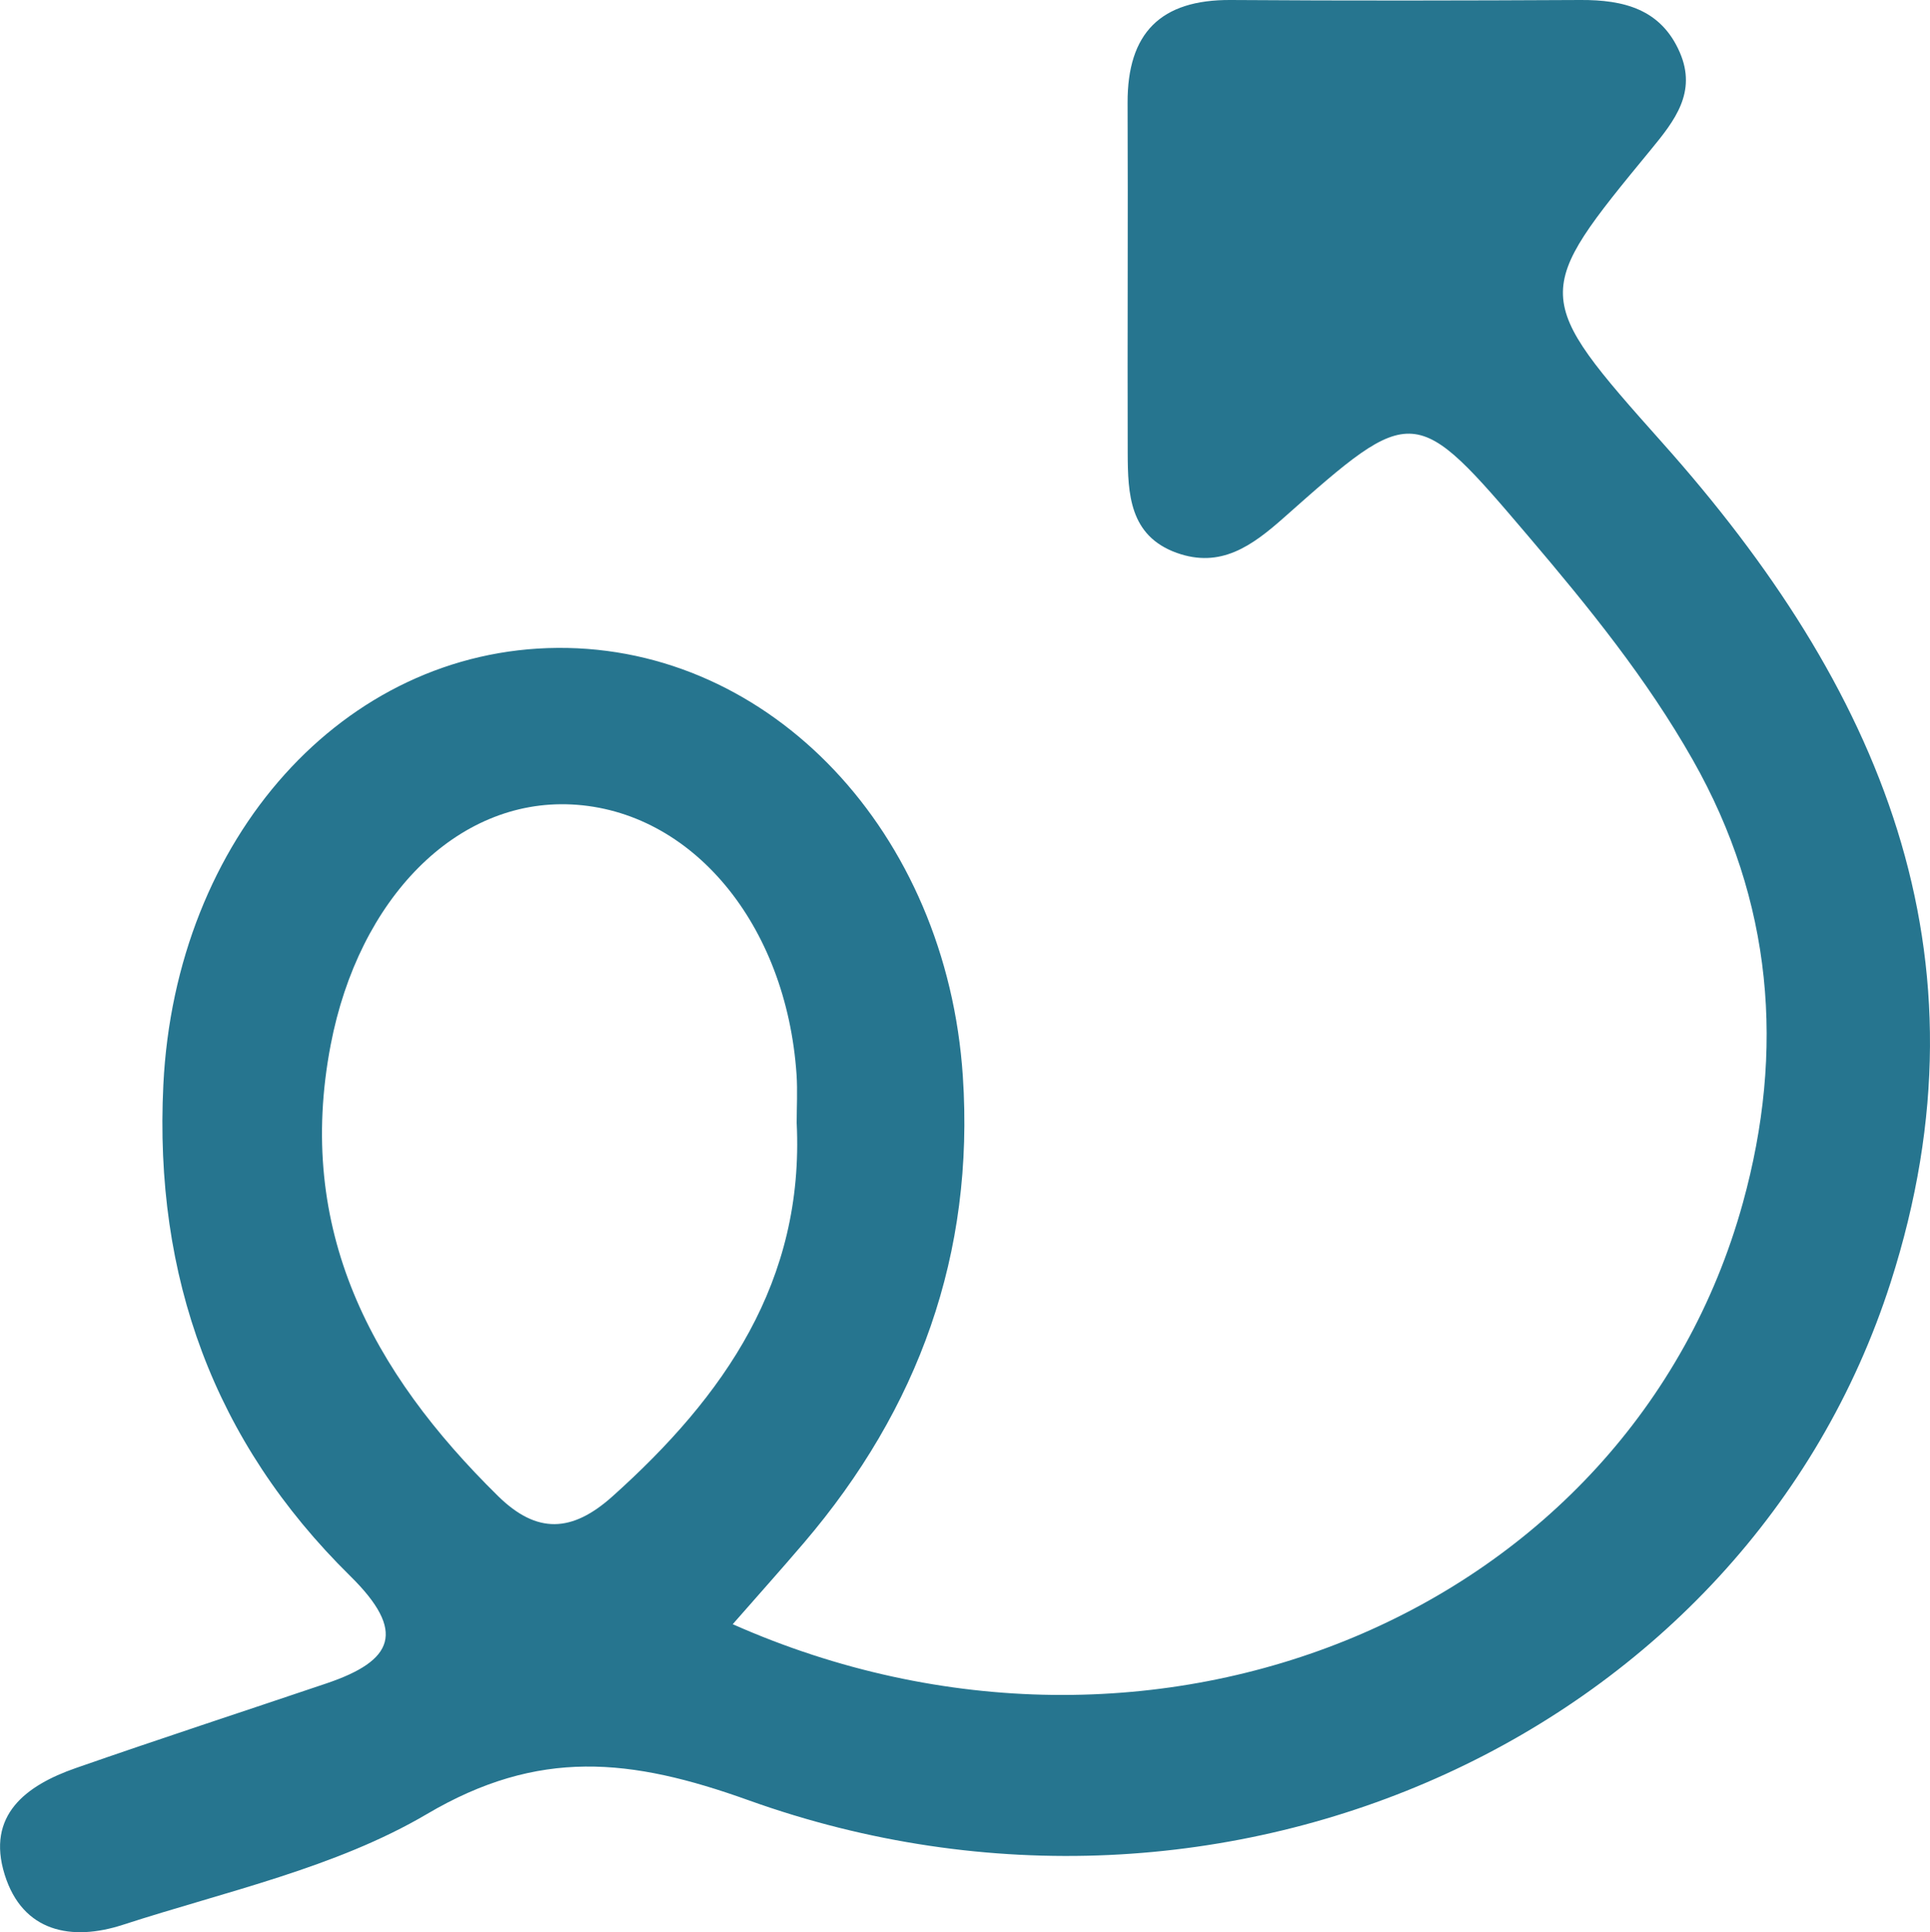 <?xml version="1.0" encoding="UTF-8"?>
<svg id="Ebene_1" data-name="Ebene 1" xmlns="http://www.w3.org/2000/svg" viewBox="0 0 330.94 331.24">
  <defs>
    <style>
      .cls-1 {
        fill: #26758f;
        stroke-width: 0px;
      }
    </style>
  </defs>
  <path class="cls-1" d="m125.64,278.44c72.4,32.09,153.81-2.06,173.21-72.22,7.22-26.11,5.16-51.72-8.58-75.94-7.89-13.92-17.85-26.18-28.11-38.25-19.54-22.98-19.78-23.01-41.99-3.31-5.5,4.88-10.87,8.75-18.39,6.06-8.11-2.91-8.39-10.12-8.41-17.14-.06-20,.06-40-.02-60C193.3,5.66,199.02-.08,211.04,0c19.99.14,39.98.1,59.97,0,7.39-.04,13.81,1.55,17.03,8.99,2.95,6.81-.86,11.68-4.96,16.66-20.33,24.72-20.54,25.01,2.02,50.31,37.05,41.54,57.21,87.44,39.09,143.89-24.69,76.95-113.62,118.24-195.83,88.77-20.21-7.25-35.98-8.94-55.15,2.36-15.69,9.24-34.53,13.27-52.17,19-8.69,2.82-17.15,1.3-20.24-8.62-3.17-10.18,3.65-15.28,12.17-18.25,14.28-4.98,28.67-9.68,43-14.52,11.52-3.89,13.79-8.86,4.06-18.44-23.36-23-33.63-51.26-32.02-84.18,2.07-42.3,30.89-74.64,67.61-74.9,36.59-.26,66.71,31.63,69.48,73.43,2.02,30.48-7.59,56.96-27.26,80-3.93,4.6-7.97,9.11-12.19,13.93Zm10.97-85.94c0-2.75.16-5.5-.02-8.24-1.74-25.85-17.98-45.33-38.59-46.35-19.7-.97-36.48,16.08-41.3,41.22-6.07,31.7,7.02,56.03,28.7,77.34,6.67,6.55,12.69,6.27,19.64.04,19.17-17.18,32.89-36.87,31.57-64.01Z"/>
</svg>